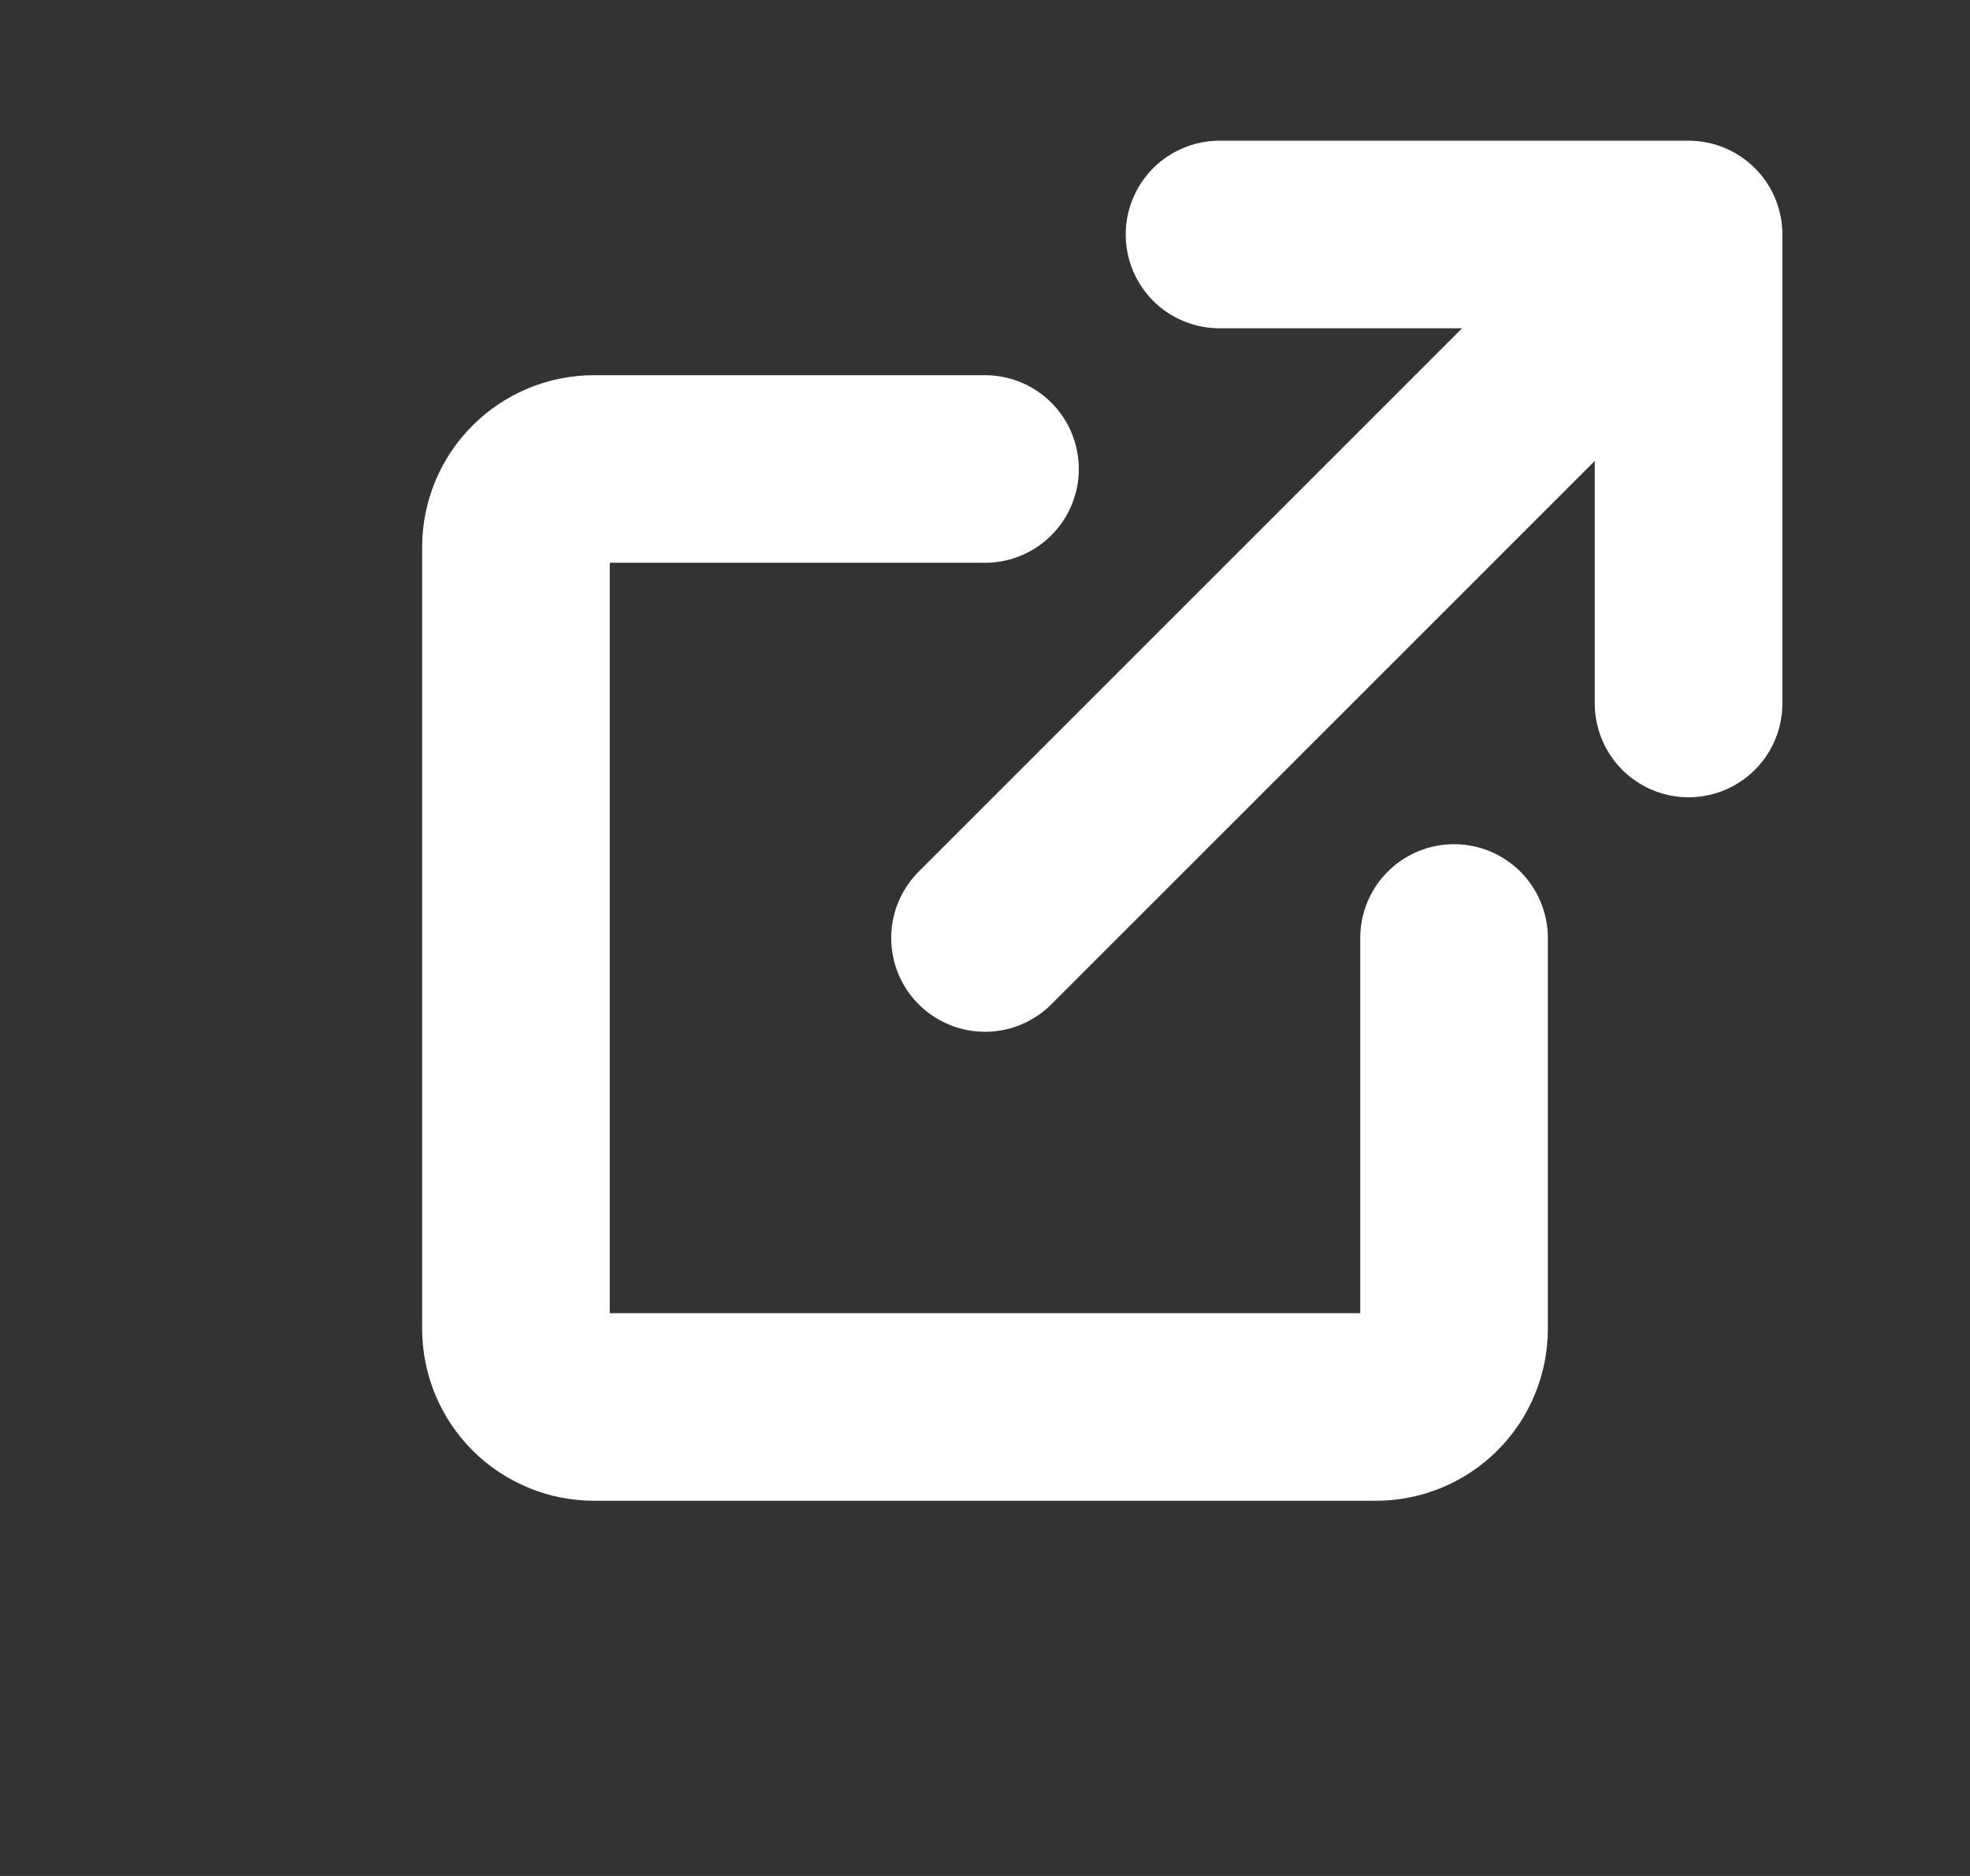<svg width="21" height="20" viewBox="0 0 21 20" fill="none" xmlns="http://www.w3.org/2000/svg">
<rect x="0" y="0" width="21" height="20" fill="#333333" stroke="none"/>
<path d="M10.5 5H6.333C6.112 5 5.9 5.088 5.744 5.244C5.588 5.4 5.5 5.612 5.5 5.833V14.167C5.5 14.388 5.588 14.6 5.744 14.756C5.9 14.912 6.112 15 6.333 15H14.667C14.888 15 15.1 14.912 15.256 14.756C15.412 14.6 15.5 14.388 15.5 14.167V10M10.5 10L16.75 3.75M13 2.5H18V7.5" stroke="white" stroke-width="2" stroke-linecap="round" stroke-linejoin="round"/>
</svg>
